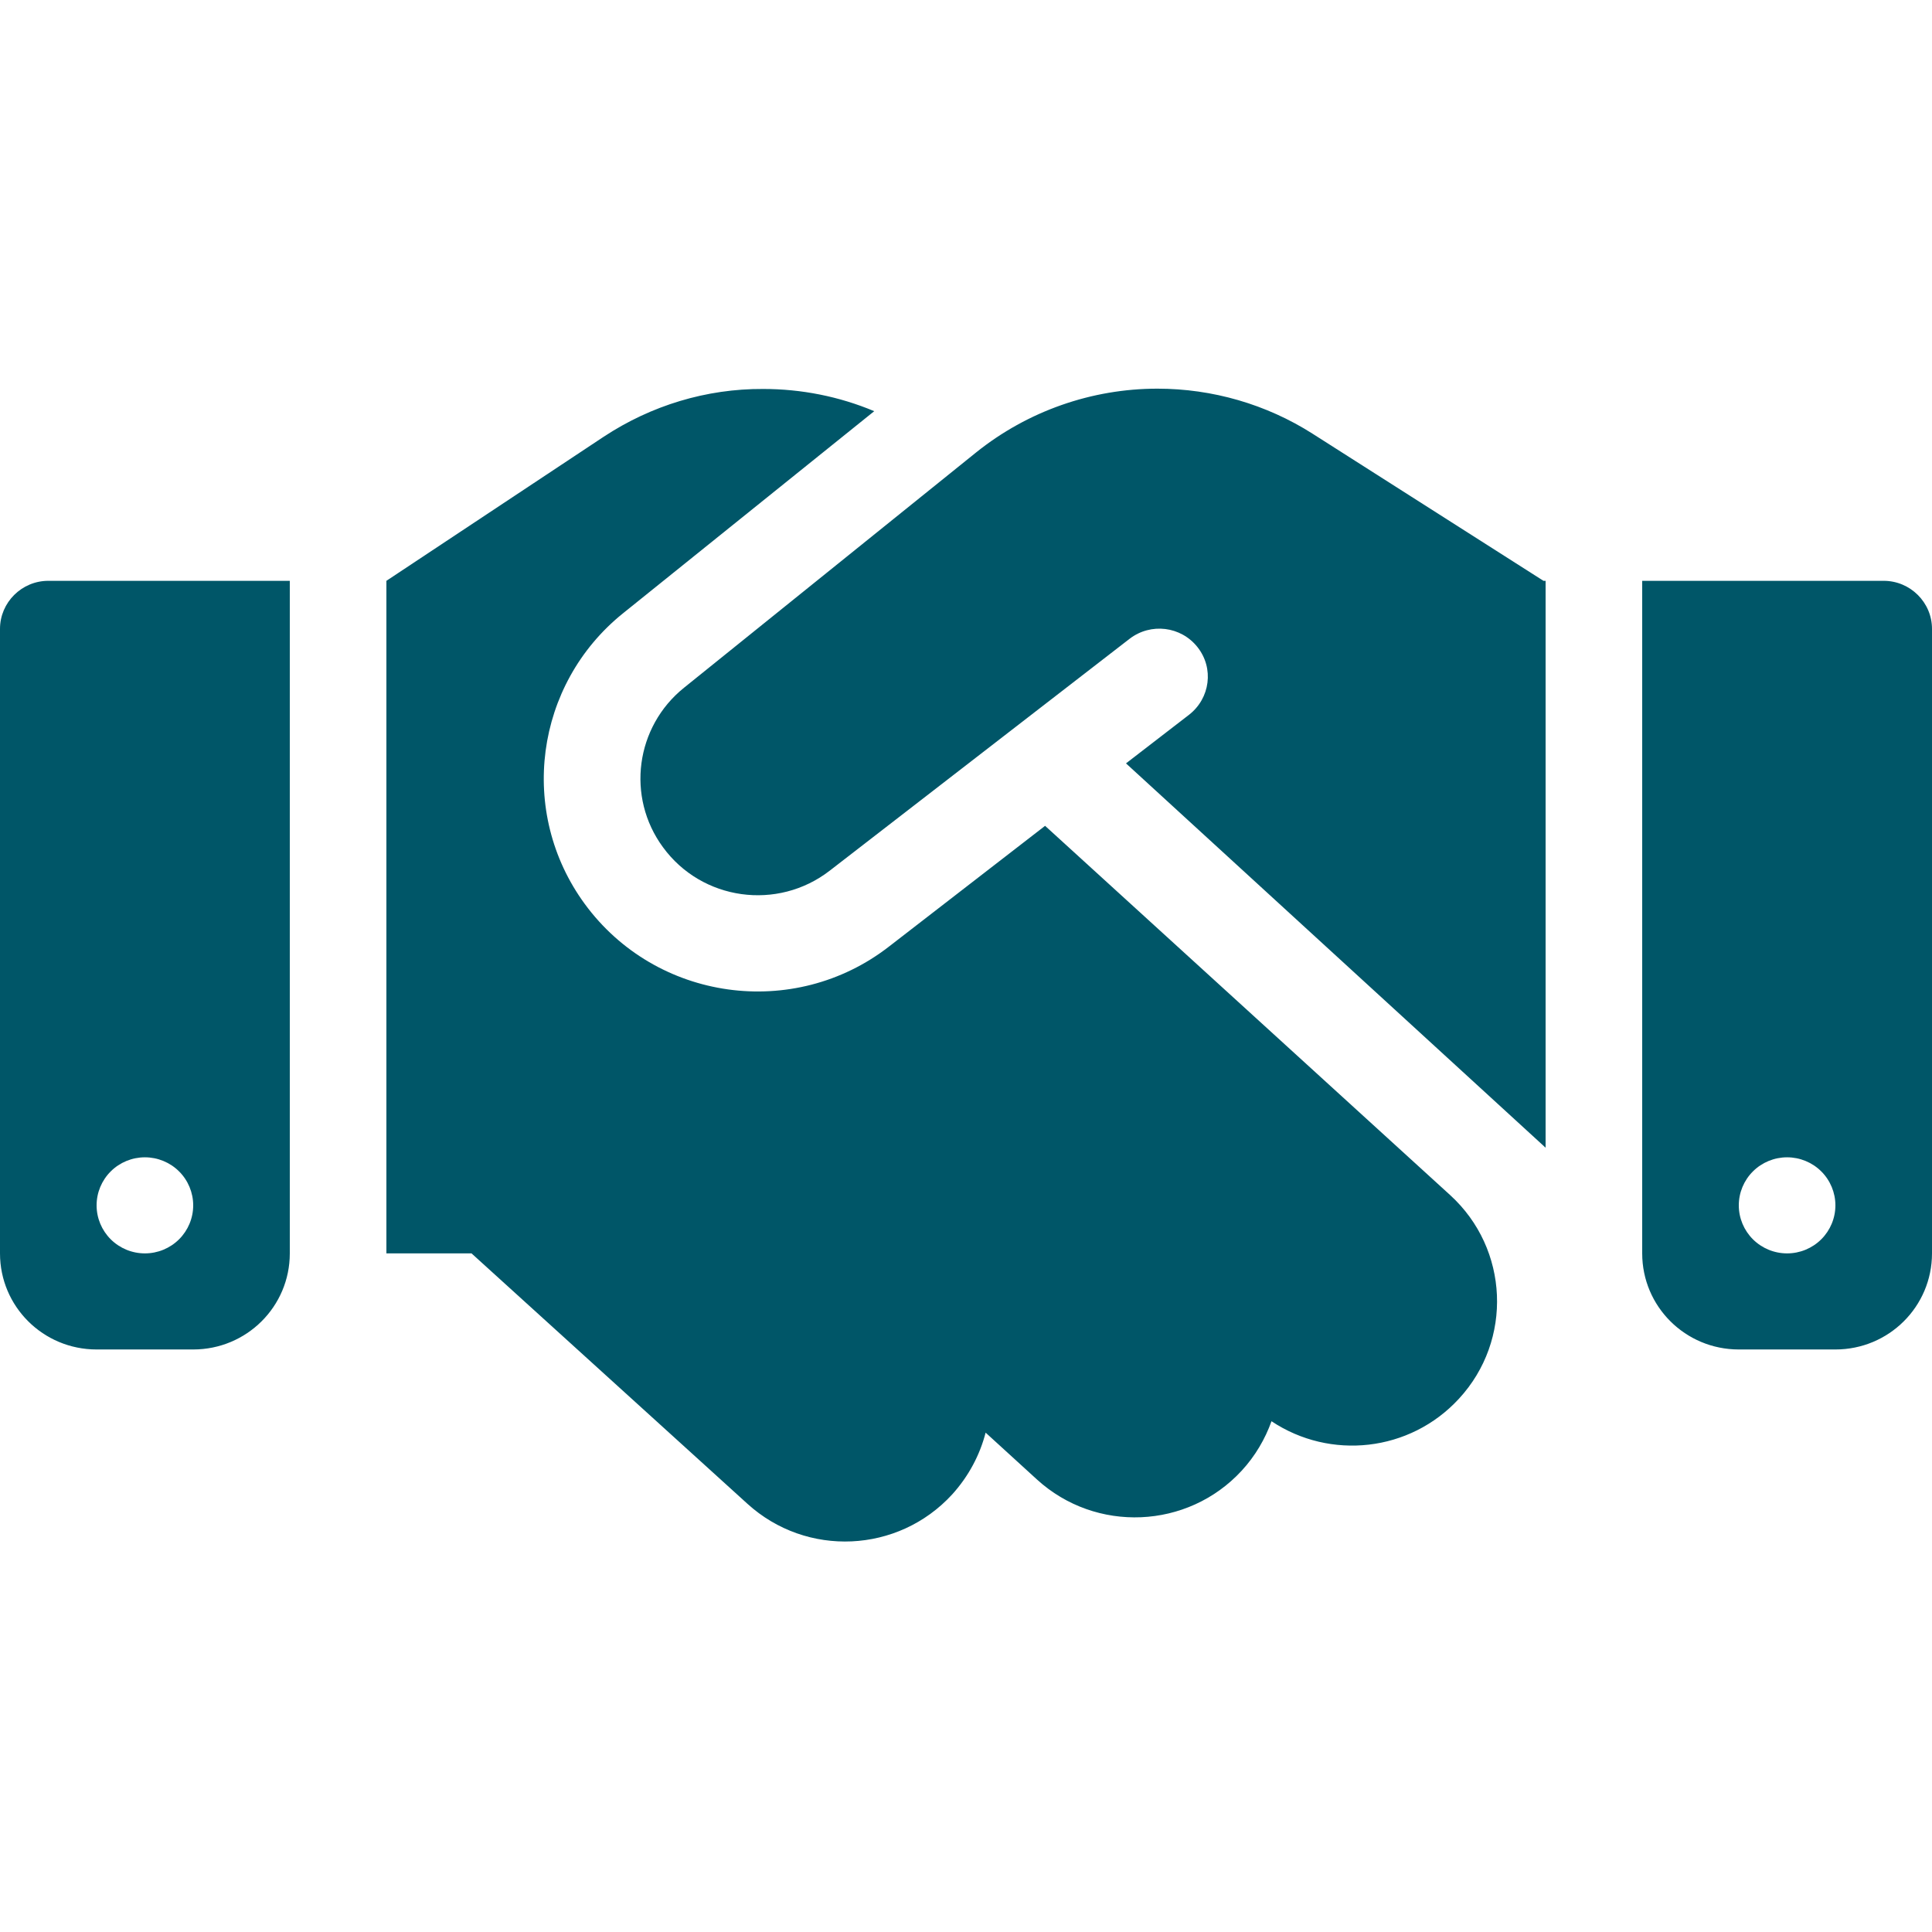 <svg xmlns="http://www.w3.org/2000/svg" width="512" height="512" viewBox="0 0 512 512" fill="none"><path d="M258.72 119.869L181.28 182.252C168.4 192.596 165.92 211.215 175.68 224.503C186 238.667 206.08 241.451 219.92 230.71L299.36 169.282C304.96 164.985 312.96 165.94 317.36 171.509C321.76 177.08 320.72 185.037 315.12 189.413L298.4 202.303L409.6 304.153V153.925H409.04L405.92 151.936L347.84 114.936C335.6 107.138 321.28 103 306.72 103C289.28 103 272.32 108.968 258.72 119.869ZM276.96 218.854L235.6 250.841C210.4 270.415 173.84 265.323 154.96 239.542C137.2 215.273 141.68 181.376 165.12 162.518L231.68 108.968C222.4 105.069 212.4 103.08 202.24 103.08C187.2 103 172.56 107.456 160 115.731L102.4 153.925V332.161H124.96L198.08 398.523C213.76 412.766 238 411.652 252.32 396.056C256.72 391.202 259.68 385.552 261.2 379.664L274.8 392.077C290.4 406.32 314.72 405.286 329.04 389.77C332.64 385.871 335.28 381.335 336.96 376.641C352.48 386.985 373.6 384.837 386.64 370.673C400.96 355.157 399.92 330.968 384.32 316.725L276.96 218.854ZM12.8 153.925C5.76 153.925 0 159.654 0 166.656V332.161C0 346.245 11.44 357.624 25.6 357.624H51.2C65.36 357.624 76.8 346.245 76.8 332.161V153.925H12.8ZM38.4 306.699C41.795 306.699 45.05 308.04 47.451 310.428C49.852 312.815 51.2 316.054 51.2 319.43C51.2 322.807 49.852 326.045 47.451 328.433C45.05 330.82 41.795 332.161 38.4 332.161C35.005 332.161 31.75 330.82 29.349 328.433C26.948 326.045 25.6 322.807 25.6 319.43C25.6 316.054 26.948 312.815 29.349 310.428C31.75 308.04 35.005 306.699 38.4 306.699ZM435.2 153.925V332.161C435.2 346.245 446.64 357.624 460.8 357.624H486.4C500.56 357.624 512 346.245 512 332.161V166.656C512 159.654 506.24 153.925 499.2 153.925H435.2ZM460.8 319.43C460.8 316.054 462.149 312.815 464.549 310.428C466.949 308.04 470.205 306.699 473.6 306.699C476.995 306.699 480.25 308.04 482.651 310.428C485.051 312.815 486.4 316.054 486.4 319.43C486.4 322.807 485.051 326.045 482.651 328.433C480.25 330.82 476.995 332.161 473.6 332.161C470.205 332.161 466.949 330.82 464.549 328.433C462.149 326.045 460.8 322.807 460.8 319.43Z" fill="#005668"></path></svg>